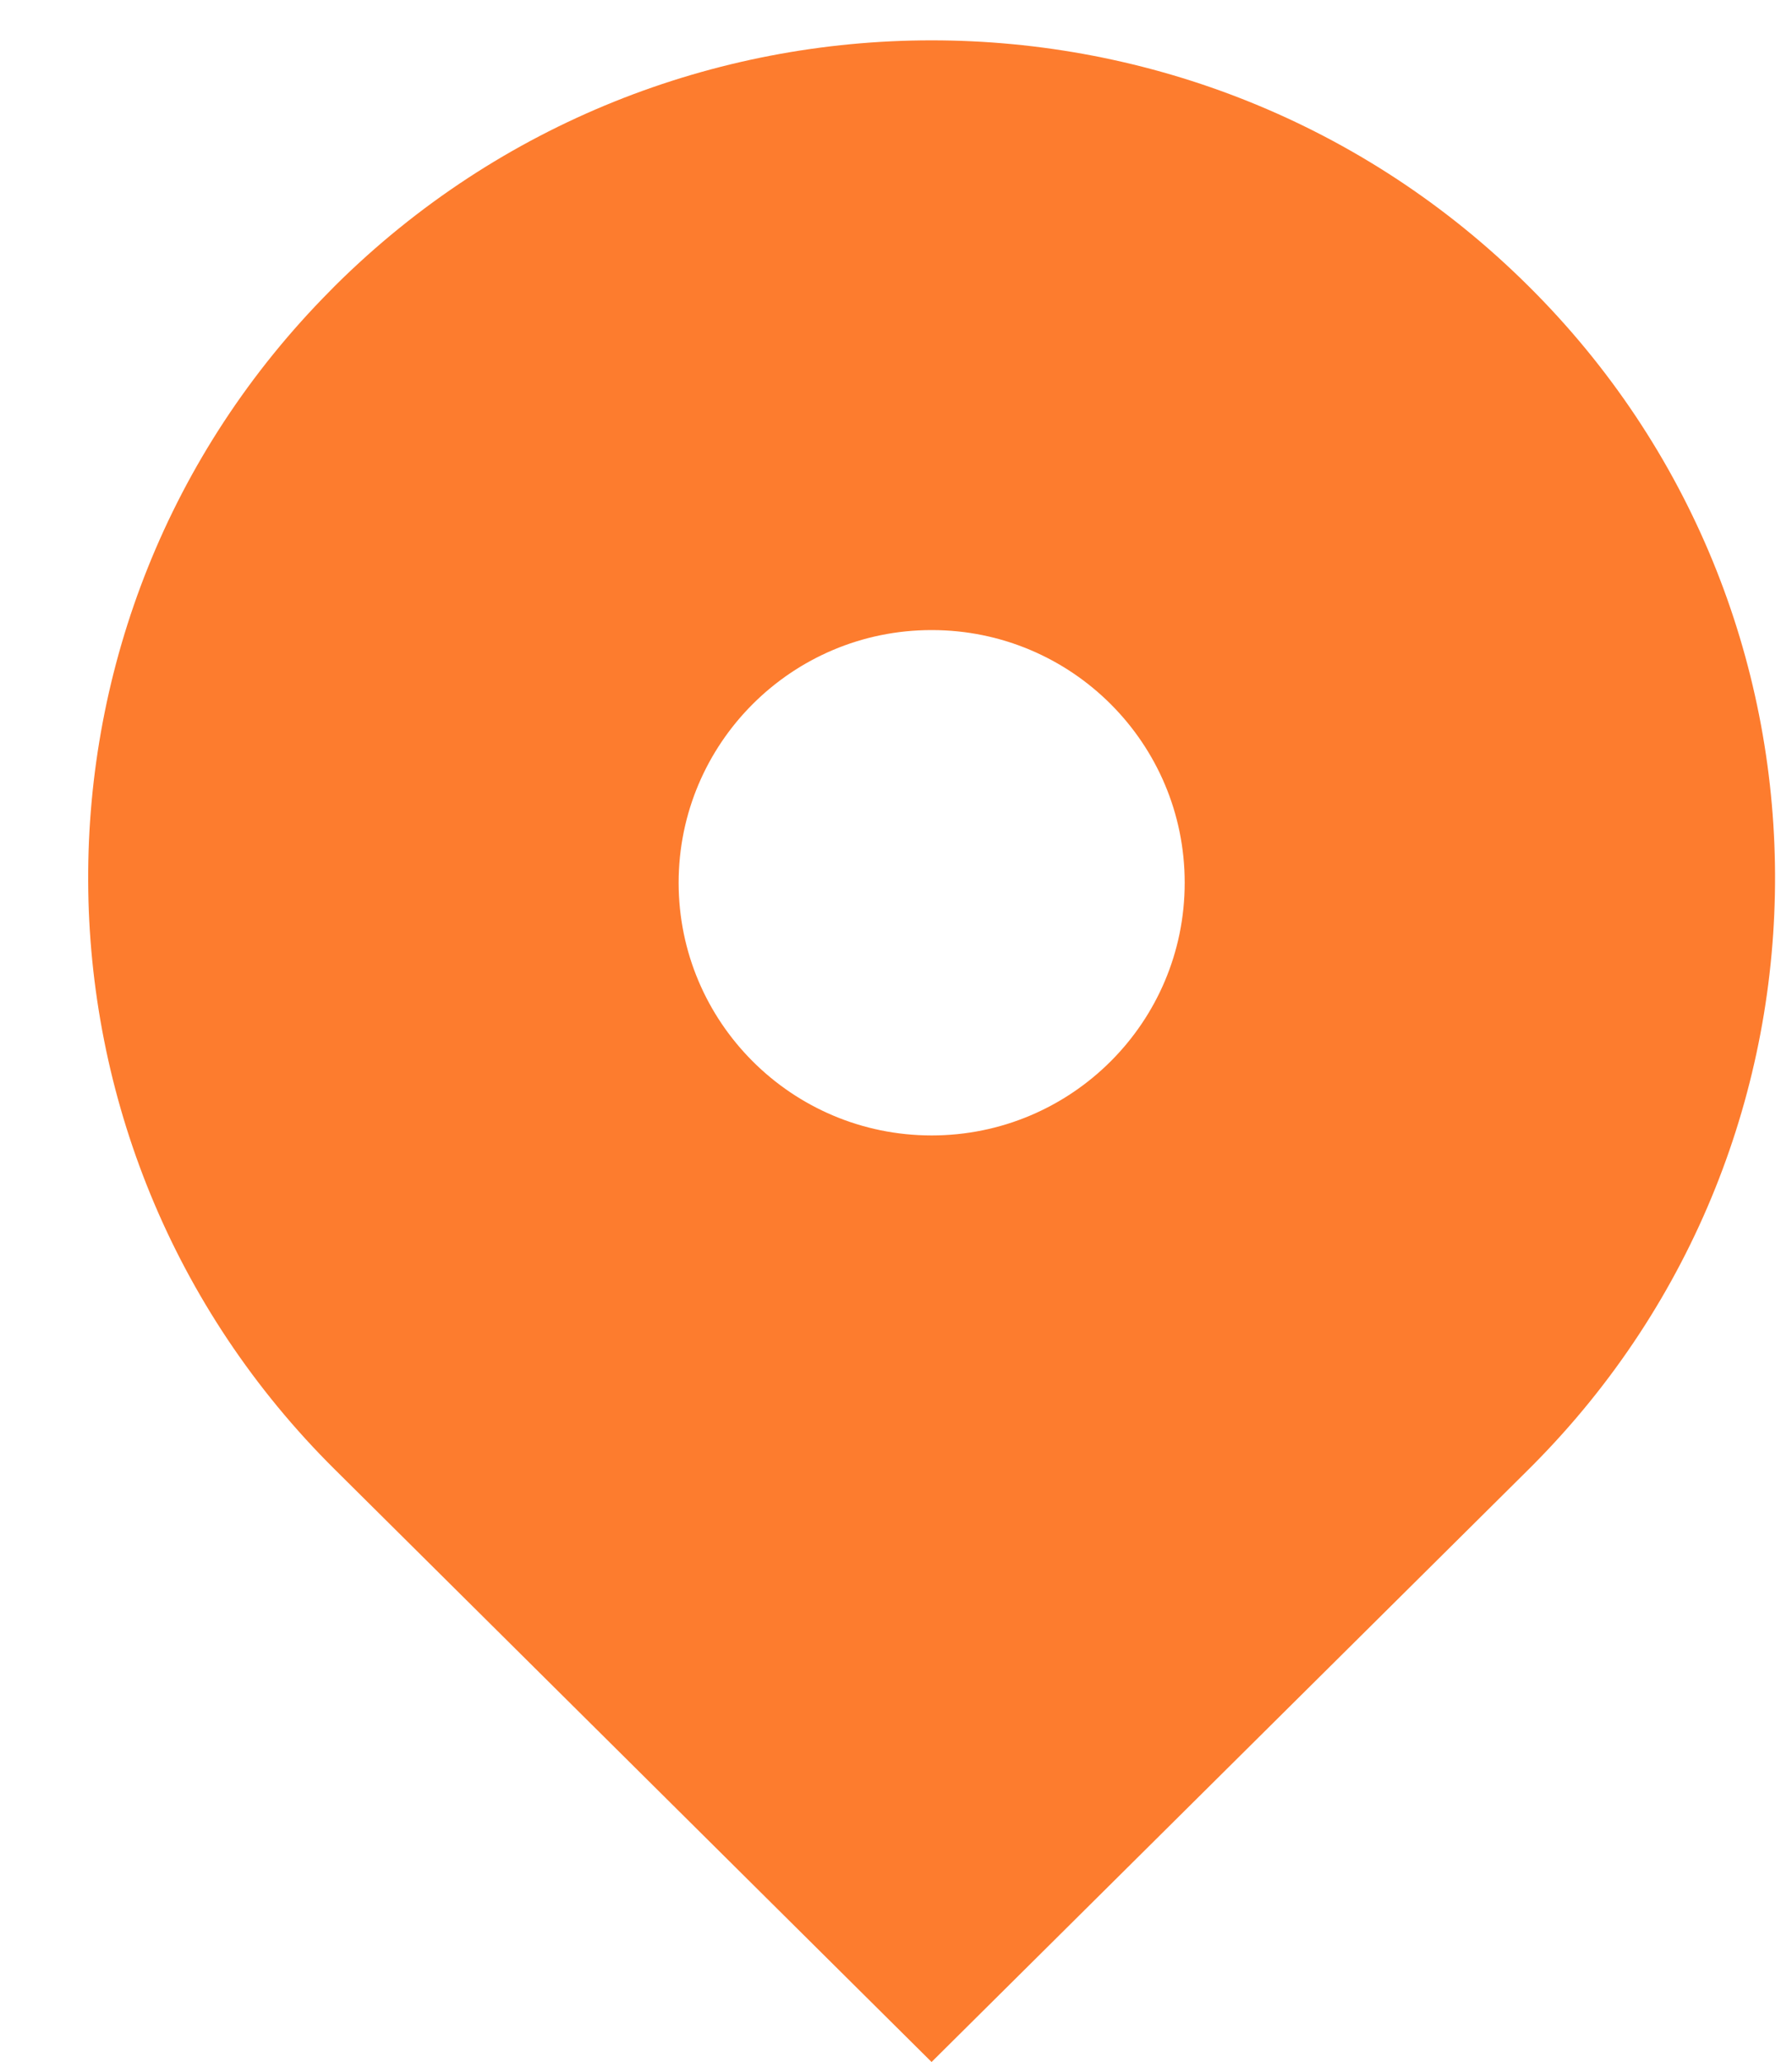<svg 
 xmlns="http://www.w3.org/2000/svg"
 xmlns:xlink="http://www.w3.org/1999/xlink"
 width="20px" height="23px">
<path fill-rule="evenodd"  fill="rgb(253, 124, 46)"
 d="M3.741,16.395 C0.086,12.777 0.062,6.888 3.687,3.241 C3.705,3.223 3.723,3.204 3.741,3.186 C7.417,-0.462 13.378,-0.462 17.054,3.186 C20.708,6.804 20.733,12.693 17.109,16.341 C17.090,16.359 17.072,16.378 17.054,16.396 L10.397,23.000 L3.741,16.395 ZM10.397,12.665 C11.957,12.665 13.222,11.404 13.222,9.847 C13.223,8.290 11.959,7.028 10.399,7.028 C10.399,7.028 10.398,7.028 10.397,7.028 C8.838,7.028 7.574,8.290 7.574,9.847 C7.575,11.403 8.838,12.664 10.397,12.665 Z"/>
</svg>